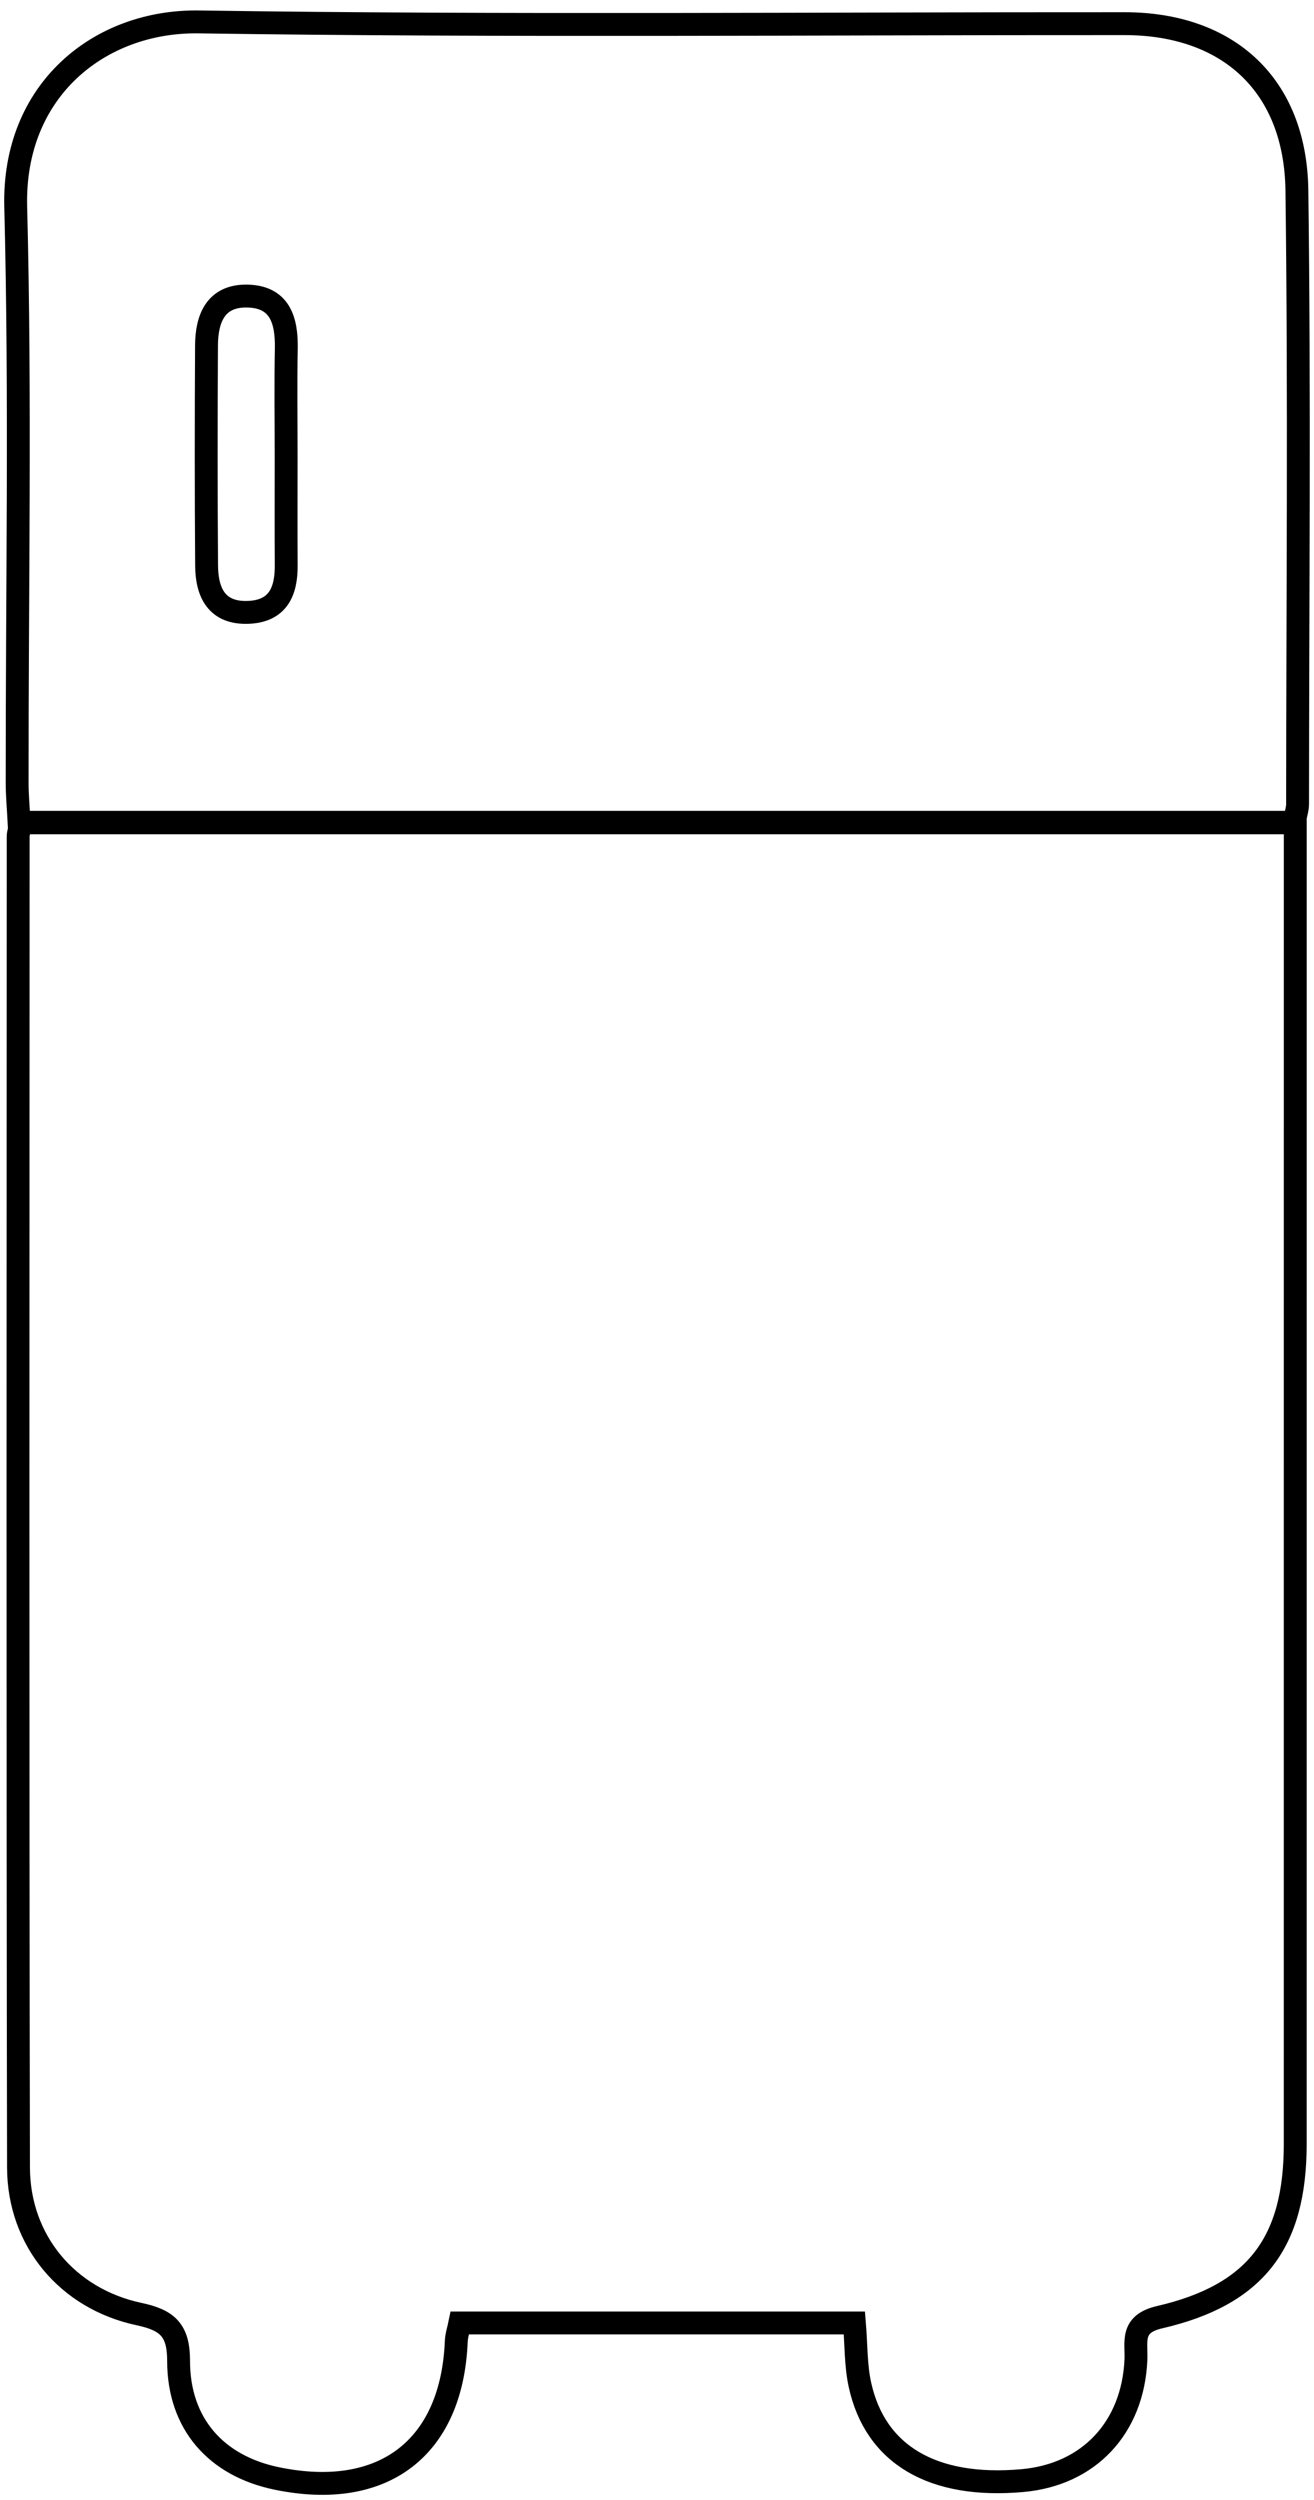 <?xml version="1.0" encoding="utf-8"?>
<!-- Generator: Adobe Illustrator 16.0.3, SVG Export Plug-In . SVG Version: 6.00 Build 0)  -->
<!DOCTYPE svg PUBLIC "-//W3C//DTD SVG 1.1//EN" "http://www.w3.org/Graphics/SVG/1.1/DTD/svg11.dtd">
<svg version="1.1" id="Layer_1" xmlns="http://www.w3.org/2000/svg" xmlns:xlink="http://www.w3.org/1999/xlink" x="0px" y="0px"
	 width="172.333px" height="327.667px" viewBox="197.299 261.028 172.333 327.667"
	 enable-background="new 197.299 261.028 172.333 327.667" xml:space="preserve">
	 <style>
	    svg path{
		   stroke:#000;
		}
	 </style>
<g>
	<path fill="none" stroke="#000000" stroke-width="3" stroke-miterlimit="10" d="M200.084,368.796c55.635,0,110.938,0,167.09,0
		c0,1.957,0,4.872,0,6.788c0,49.815,0.003,116.632-0.004,166.447c-0.001,12.902-5.16,19.764-17.804,22.682
		c-3.854,0.891-2.985,3.262-3.089,5.578c-0.396,8.898-6.156,15.053-14.88,15.834c-11.723,1.049-19.321-3.361-21.324-12.596
		c-0.551-2.539-0.481-5.213-0.717-8.061c-17.346,0-34.424,0-51.744,0c-0.173,0.854-0.439,1.627-0.473,2.412
		c-0.575,13.979-9.558,20.844-23.538,17.965c-7.938-1.635-12.881-7.148-12.879-15.408c0.001-4.041-1.464-5.344-5.183-6.135
		c-9.41-1.998-15.793-9.648-15.813-19.215c-0.108-52.148-0.055-122.297-0.043-174.445
		C199.686,370.172,199.883,369.702,200.084,368.796z"/>
	<path fill="none" stroke="#000000" stroke-width="3" stroke-miterlimit="10" d="M367.021,368.864c-55.776,0-111.199,0-167.215,0
		c-0.092-1.799-0.256-3.541-0.258-5.282c-0.018-25.147,0.46-50.307-0.187-75.438c-0.395-15.315,10.994-24.437,24.021-24.244
		c40.459,0.6,80.934,0.206,121.402,0.228c13.614,0.008,22.422,8.058,22.604,21.852c0.352,26.808,0.104,53.623,0.089,80.436
		C367.477,367.054,367.246,367.693,367.021,368.864z M234.827,320.687c0-4.649-0.071-9.3,0.021-13.947
		c0.074-3.753-0.841-6.873-5.211-6.913c-4.067-0.037-5.235,2.974-5.254,6.46c-0.053,9.63-0.06,19.261,0.012,28.891
		c0.027,3.563,1.365,6.29,5.526,6.101c3.833-0.174,4.938-2.734,4.915-6.146C234.805,330.317,234.83,325.501,234.827,320.687z"/>
</g>
</svg>
